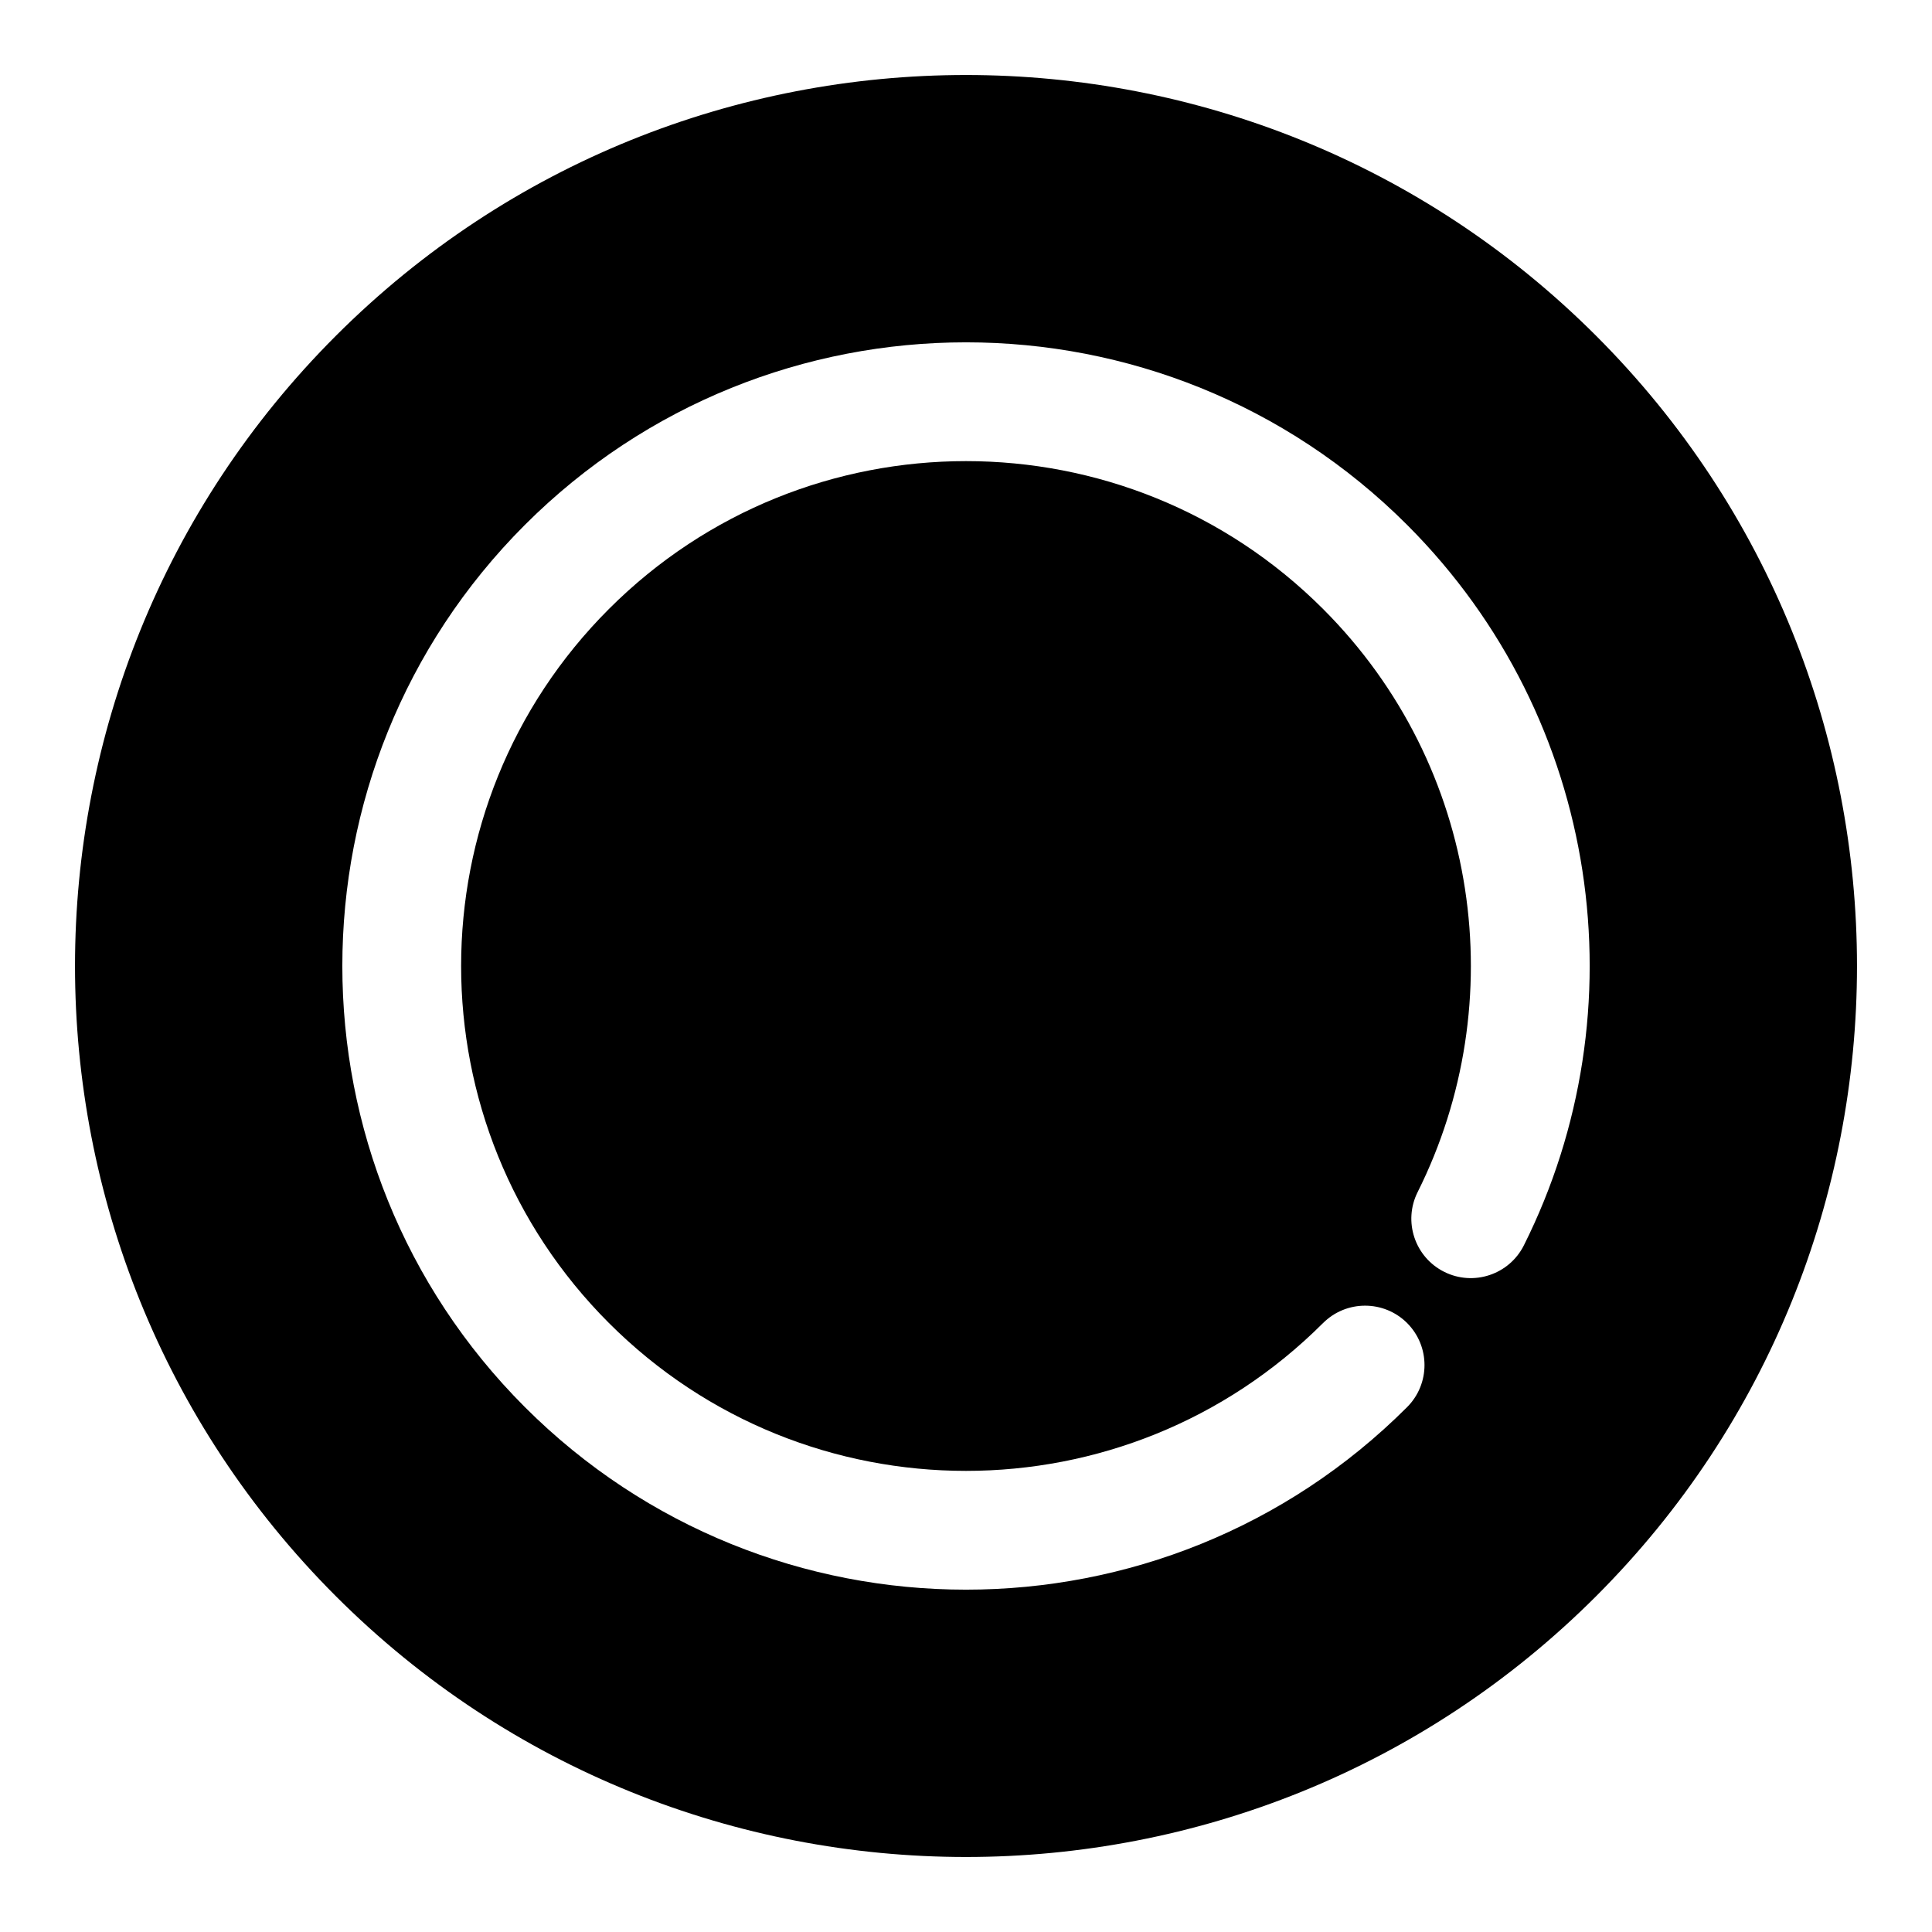 <?xml version="1.0" encoding="UTF-8"?>
<!-- Uploaded to: SVG Repo, www.svgrepo.com, Generator: SVG Repo Mixer Tools -->
<svg fill="#000000" width="800px" height="800px" version="1.1" viewBox="144 144 512 512" xmlns="http://www.w3.org/2000/svg">
 <path d="m233 233c-92.164 92.164-92.164 241.83 0 334 92.164 92.164 241.83 92.164 334 0 92.164-92.164 92.164-241.83 0-334-92.164-92.164-241.83-92.164-334 0zm261.62 261.62c-52.223 52.238-137.02 52.238-189.24 0-52.238-52.223-52.238-137.02 0-189.24 52.223-52.238 137.02-52.238 189.24 0 41.801 41.785 50.145 104.43 25.066 154.54-3.891 7.777-0.738 17.238 7.039 21.129s17.238 0.738 21.129-7.039c30.984-61.906 20.656-139.29-30.953-190.91-64.52-64.504-169.28-64.504-233.8 0-64.504 64.52-64.504 169.28 0 233.8 64.52 64.504 169.28 64.504 233.8 0 6.141-6.156 6.141-16.121 0-22.277-6.156-6.141-16.121-6.141-22.277 0z" fill-rule="evenodd"/>
</svg>